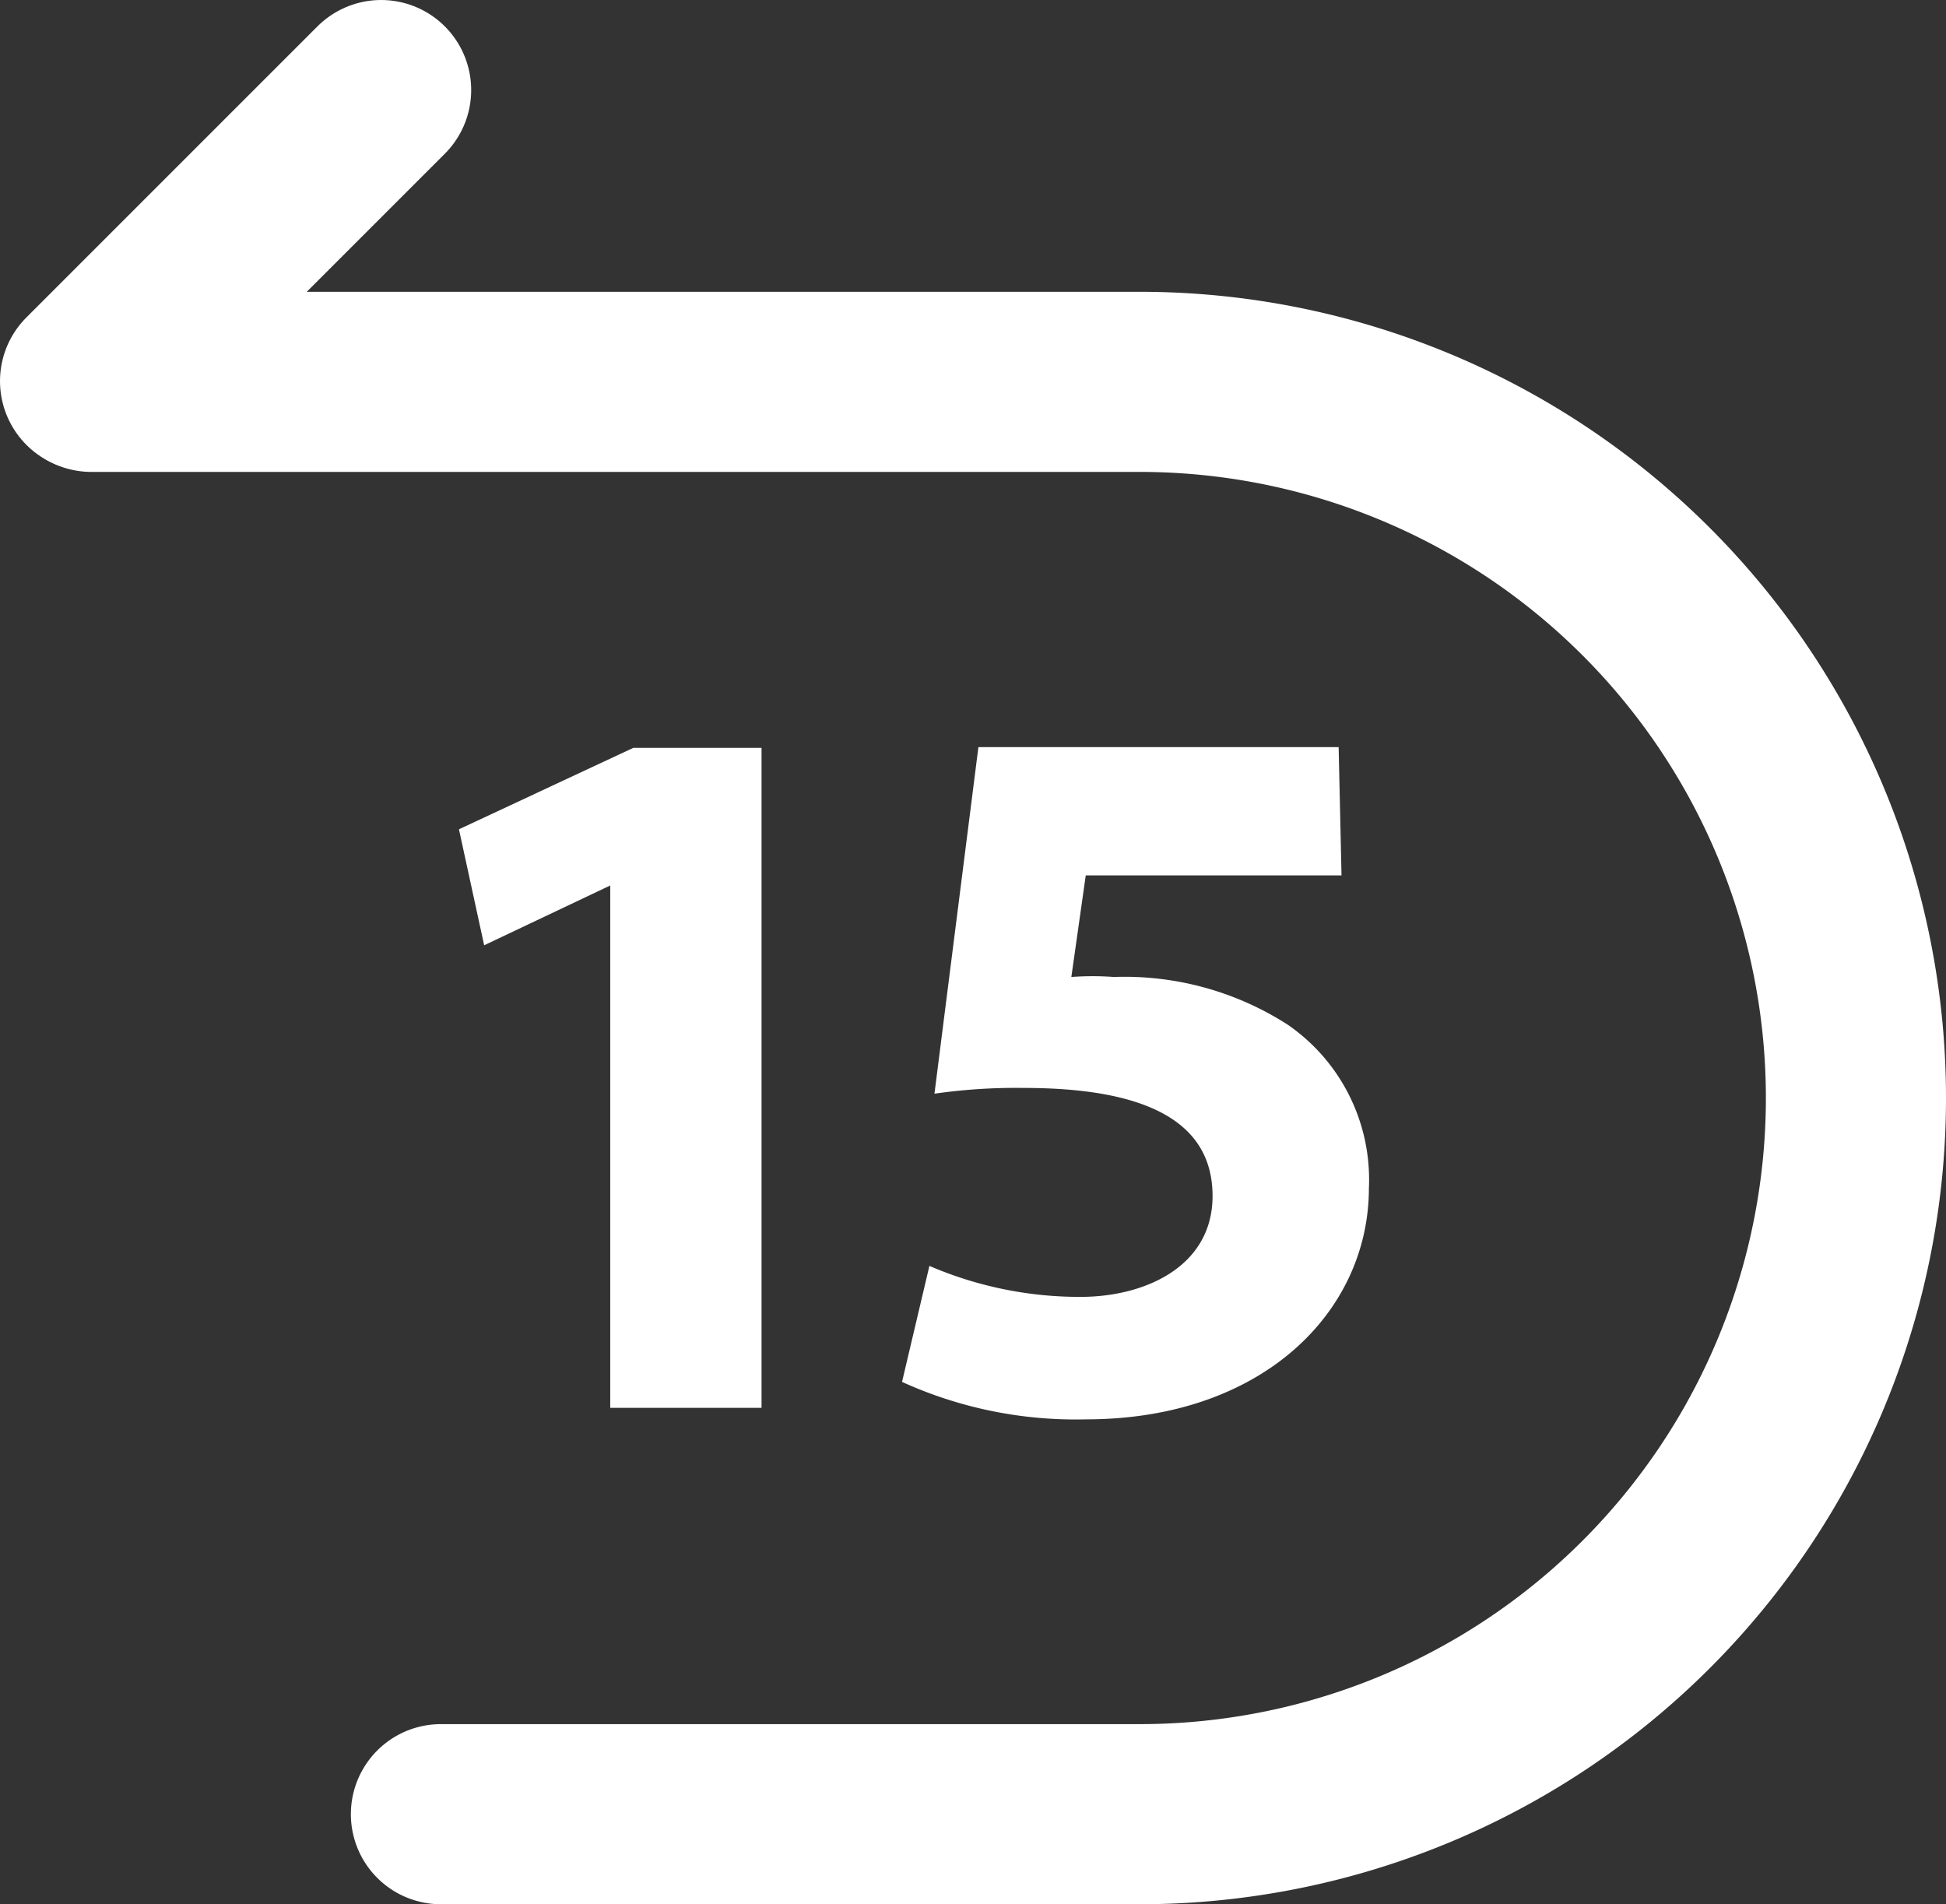 <svg xmlns="http://www.w3.org/2000/svg" viewBox="0 0 27.01 26.43"><rect x="0" y="0" width="27.01" height="26.43" fill="#333333" stroke="none"/><defs><style>.cls-1{fill:#fff;}.cls-2{fill:none;stroke:#fff;stroke-linecap:round;stroke-linejoin:round;stroke-width:2.5px;}</style></defs><title>15sec prima</title><g id="Livello_2" data-name="Livello 2"><g id="Livello_1-2" data-name="Livello 1"><path class="cls-1" d="M8.47,12.29h0l-1.75.83-.35-1.61,2.42-1.13h1.78v9.16H8.47Z"/><path class="cls-1" d="M18.62,12.15H15.07l-.2,1.41a4,4,0,0,1,.59,0,4.19,4.19,0,0,1,2.41.66A2.61,2.61,0,0,1,19,16.49c0,1.71-1.47,3.21-3.93,3.21a5.82,5.82,0,0,1-2.55-.52l.38-1.61A5.27,5.27,0,0,0,15,18c.89,0,1.83-.42,1.83-1.4S16,15.1,14.21,15.1a7.9,7.9,0,0,0-1.24.08l.61-4.81h5Z"/><path class="cls-2" d="M6.12,25.18h9.7a9.94,9.94,0,0,0,9.94-9.94h0a9.94,9.94,0,0,0-9.94-9.94H1.27"/><line class="cls-2" x1="5.29" y1="1.25" x2="1.25" y2="5.29"/></g></g></svg>